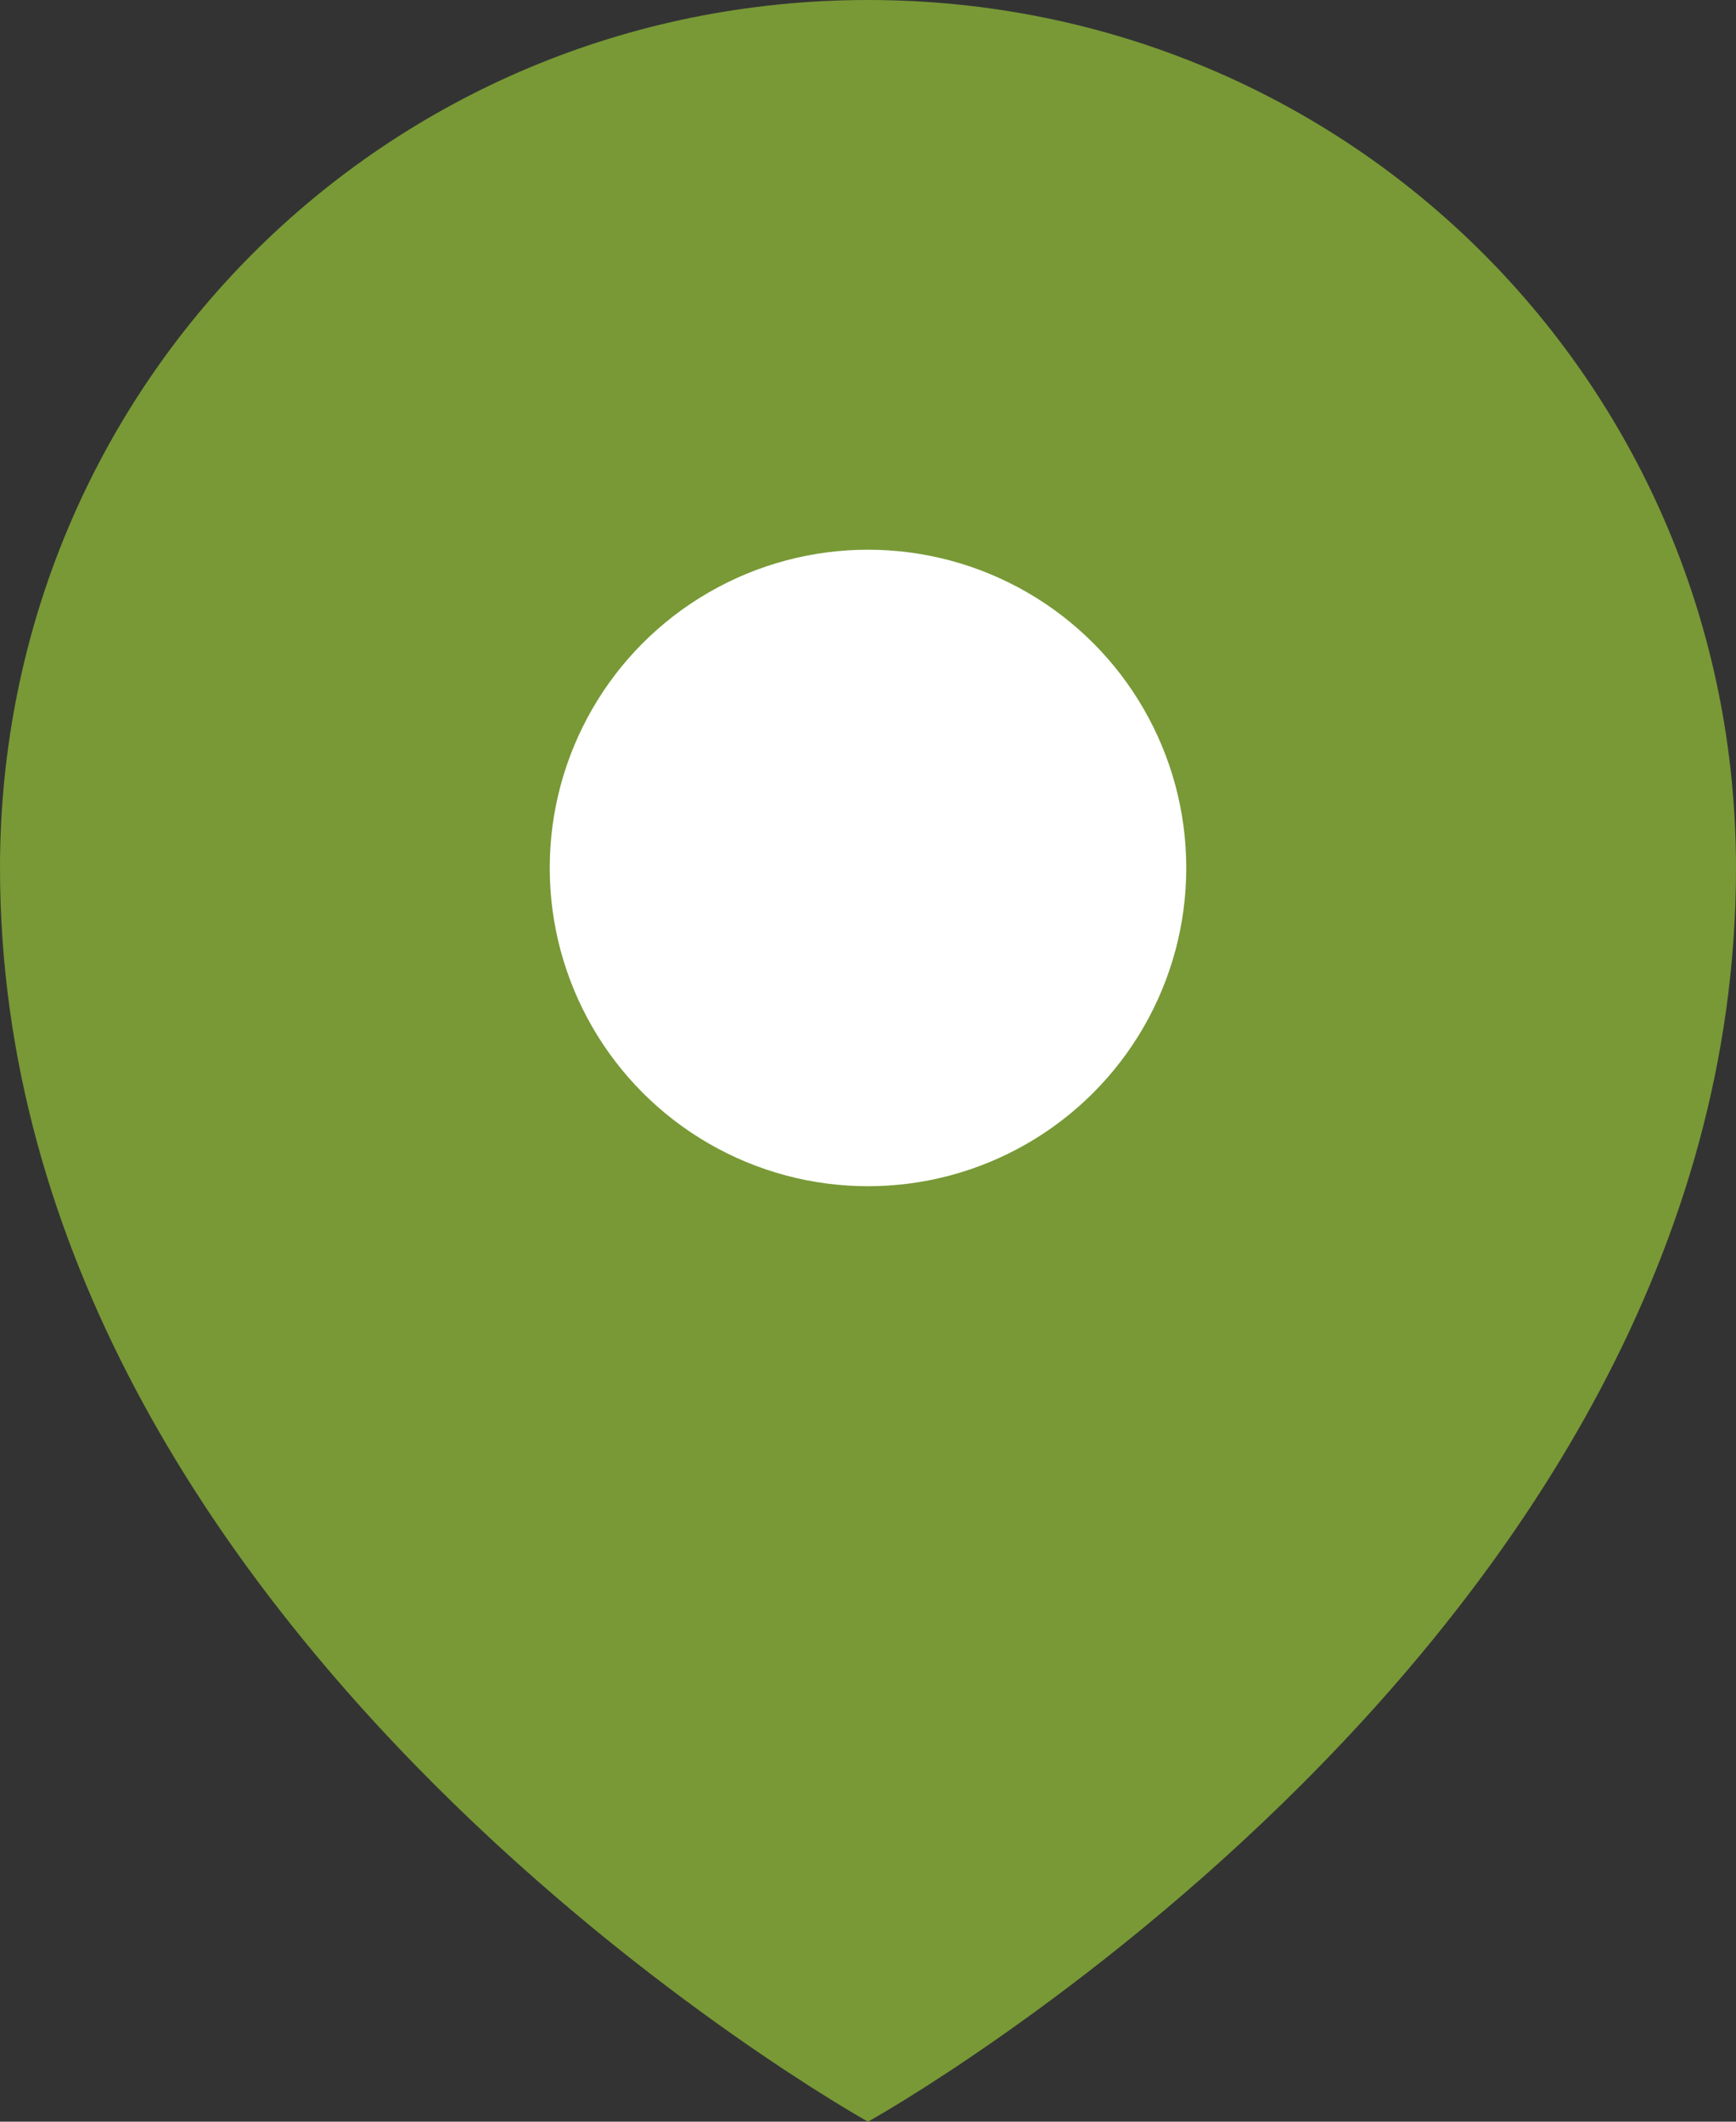 <?xml version="1.0" encoding="utf-8"?>
<!-- Generator: Adobe Illustrator 21.0.0, SVG Export Plug-In . SVG Version: 6.00 Build 0)  -->
<svg version="1.1" id="Icons" xmlns="http://www.w3.org/2000/svg" xmlns:xlink="http://www.w3.org/1999/xlink" x="0px" y="0px"
	 viewBox="0 0 18 22" style="enable-background:new 0 0 18 22;" xml:space="preserve">
<rect x="0" y="0" width="18" height="22" fill="#333333" stroke="none"/>
<style type="text/css">
	.st0{fill:#789936;}
	.st1{fill:#FFFFFF;}
</style>
<path class="st0" d="M9,0C4,0,0,4,0,9c0,8,9,13,9,13s9-5,9-13C18,4,14,0,9,0z"/>
<circle class="st1" cx="9" cy="9" r="3.3"/>
</svg>
